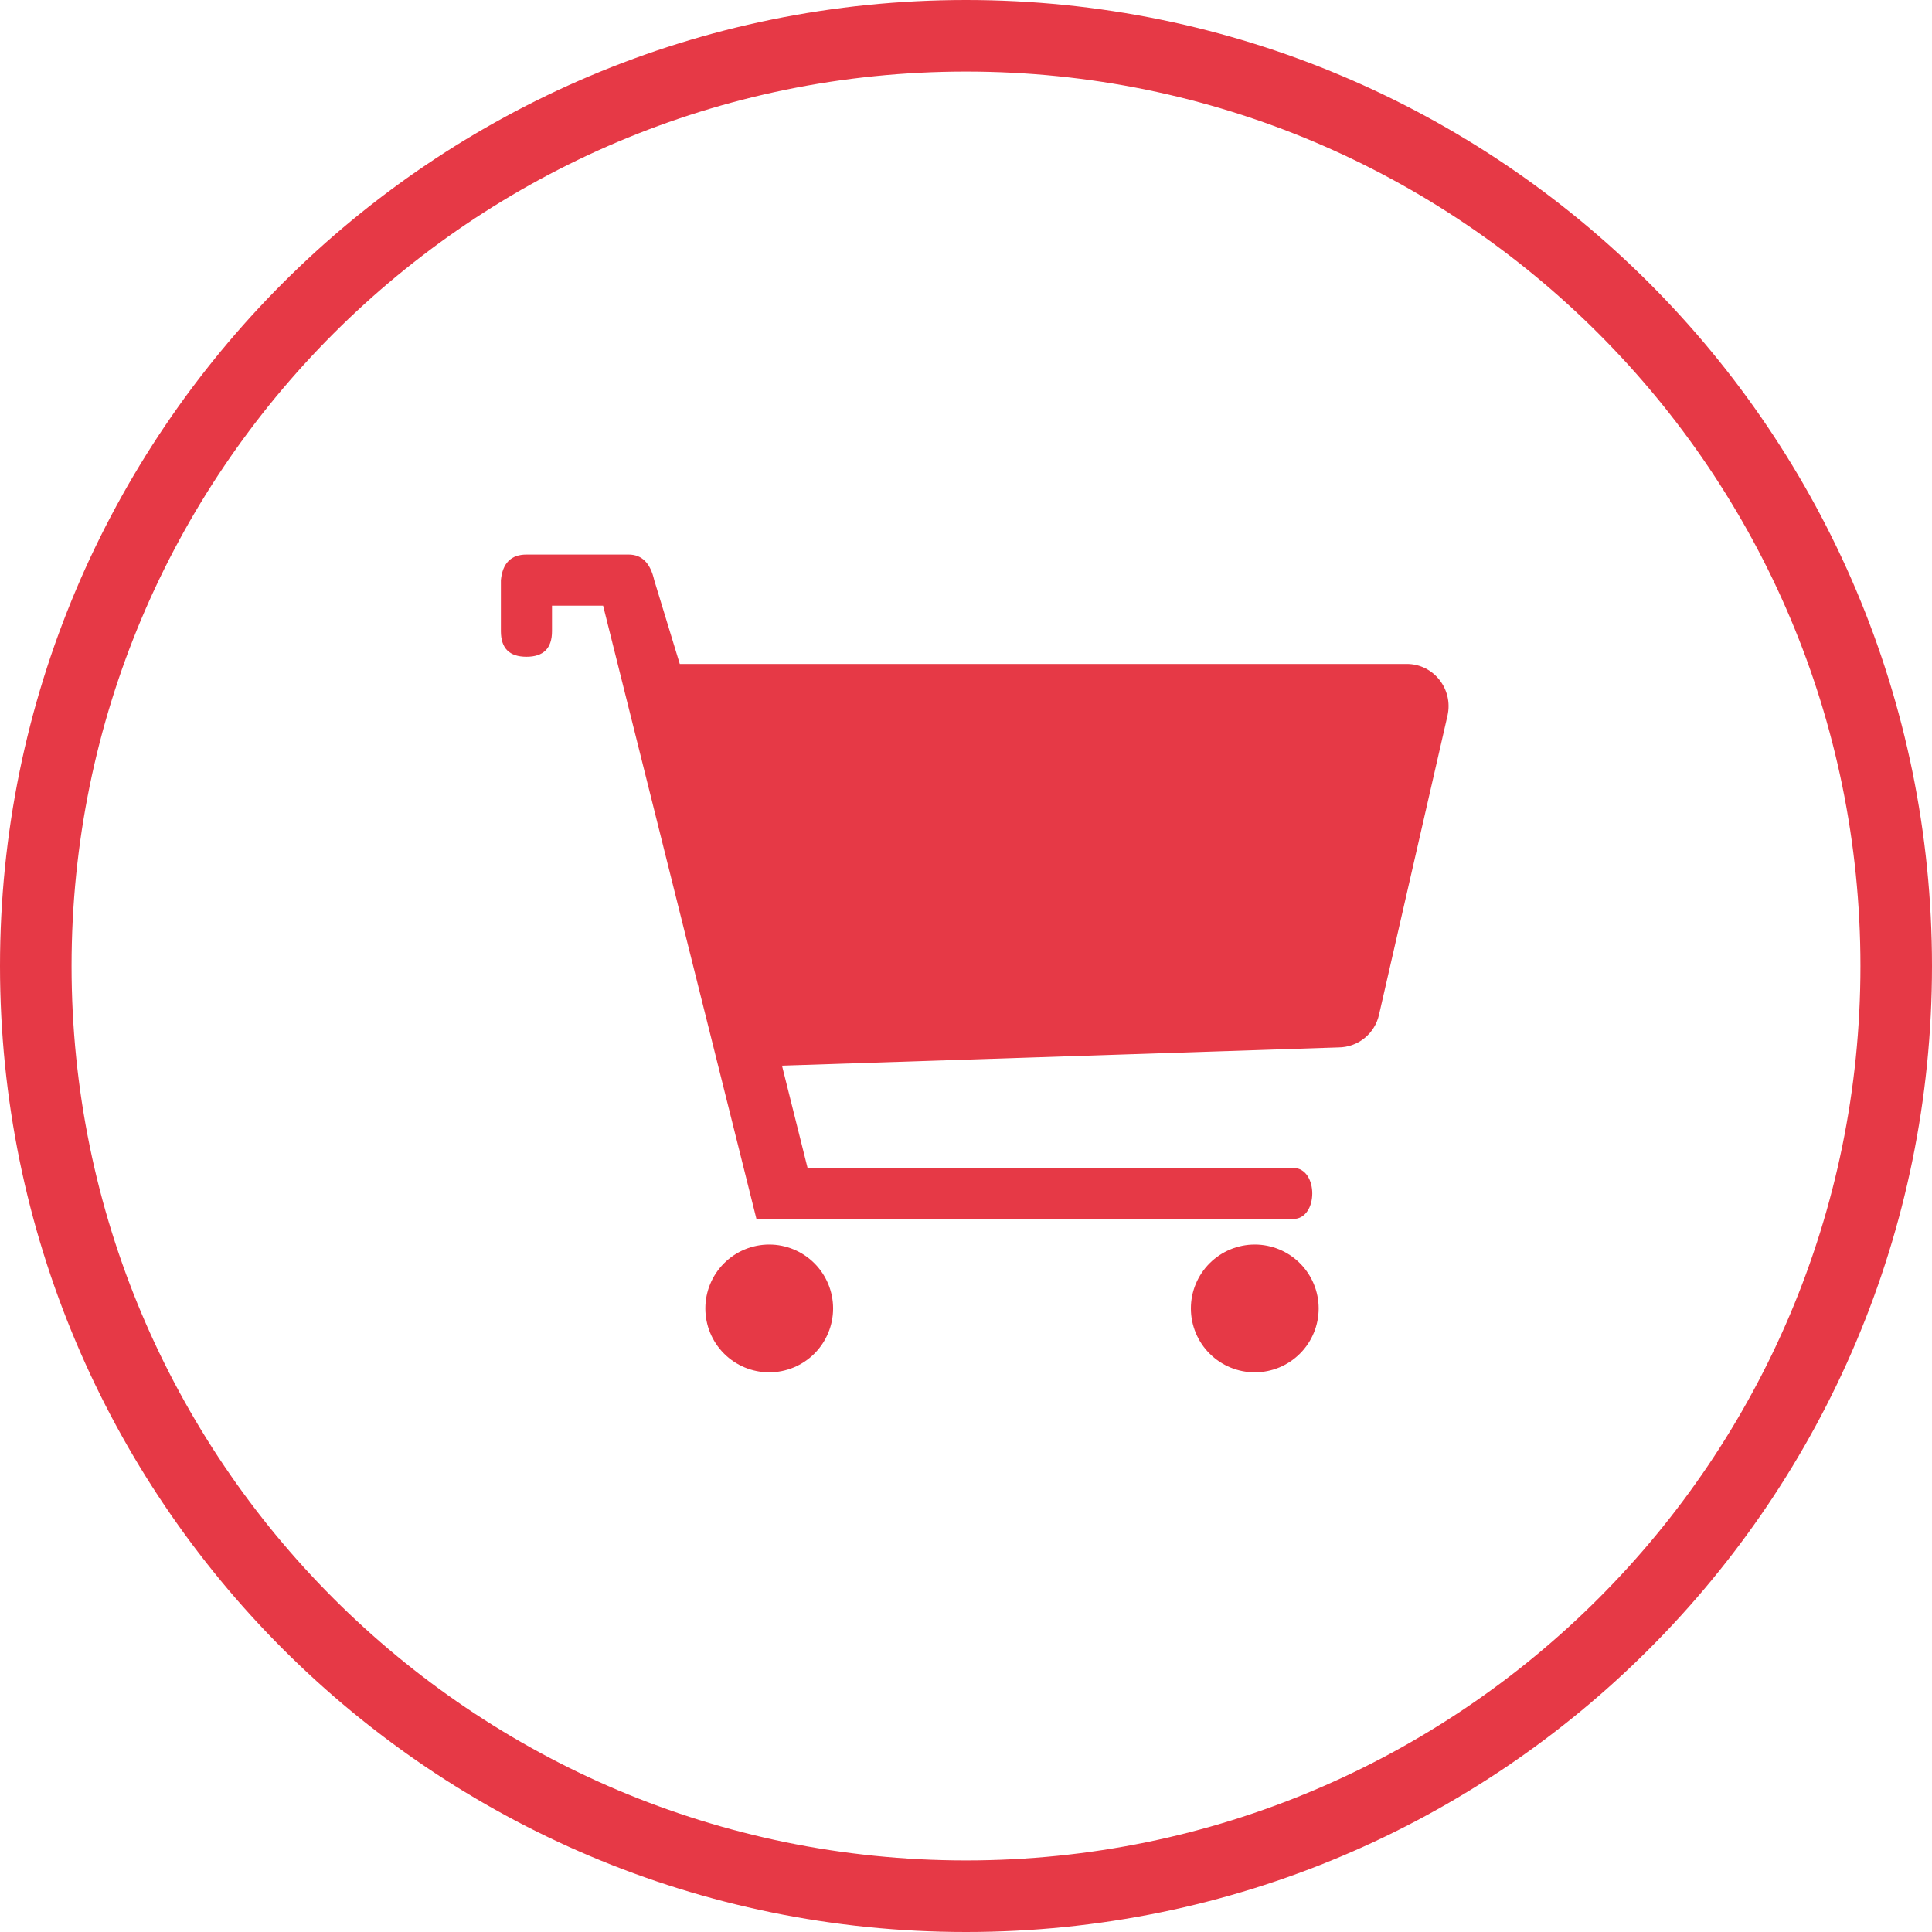 <svg width="108" height="108" viewBox="0 0 108 108" fill="none" xmlns="http://www.w3.org/2000/svg">
<path d="M77.09 56.714C76.976 57.233 76.69 57.698 76.277 58.032C75.864 58.365 75.35 58.549 74.819 58.551L43.714 59.571L45.143 65.286H72.286C73.714 65.286 73.714 68.143 72.286 68.143H42.286L33.714 33.857H30.857V35.286C30.857 36.239 30.381 36.714 29.429 36.714C28.476 36.714 28 36.239 28 35.286V32.429C28.094 31.476 28.571 31 29.429 31H35.143C35.881 31 36.357 31.476 36.571 32.429L38 37.116H78.643C80.14 37.116 81.249 38.523 80.917 40L77.09 56.714ZM70.143 76.714C69.196 76.714 68.287 76.338 67.618 75.668C66.948 74.999 66.571 74.09 66.571 73.143C66.571 72.196 66.948 71.287 67.618 70.618C68.287 69.948 69.196 69.571 70.143 69.571C71.09 69.571 71.999 69.948 72.668 70.618C73.338 71.287 73.714 72.196 73.714 73.143C73.714 74.09 73.338 74.999 72.668 75.668C71.999 76.338 71.09 76.714 70.143 76.714ZM43 76.714C42.053 76.714 41.144 76.338 40.475 75.668C39.805 74.999 39.429 74.09 39.429 73.143C39.429 72.196 39.805 71.287 40.475 70.618C41.144 69.948 42.053 69.571 43 69.571C43.947 69.571 44.856 69.948 45.525 70.618C46.195 71.287 46.571 72.196 46.571 73.143C46.571 74.09 46.195 74.999 45.525 75.668C44.856 76.338 43.947 76.714 43 76.714Z" fill="#E63946"/>
<path d="M54 2C25.281 2 2 25.281 2 54C2 82.719 25.281 106 54 106C82.719 106 106 82.719 106 54C106 25.281 82.719 2 54 2Z" stroke="#E63946" stroke-width="4"/>
</svg>
